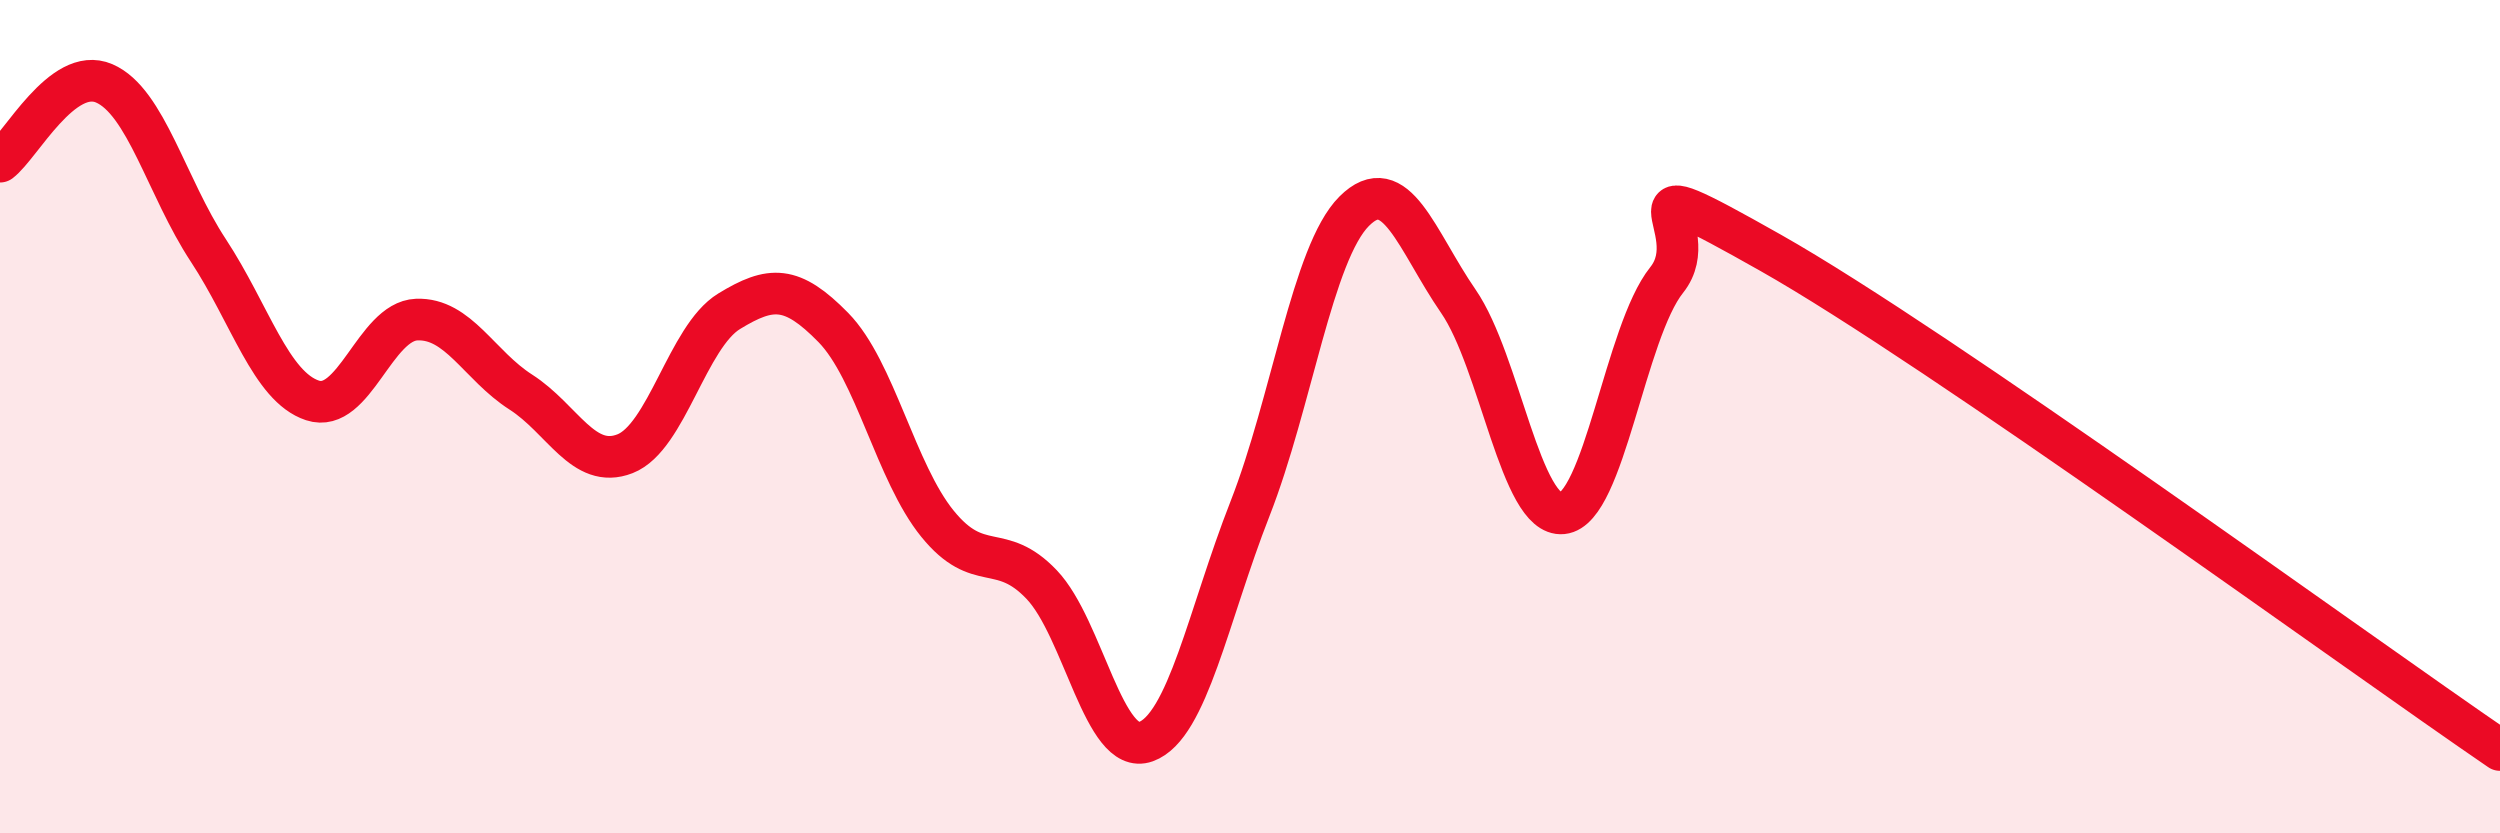 
    <svg width="60" height="20" viewBox="0 0 60 20" xmlns="http://www.w3.org/2000/svg">
      <path
        d="M 0,3.88 C 0.5,3.5 1.5,1.57 2.5,2 C 3.5,2.43 4,4.49 5,6.01 C 6,7.53 6.5,9.28 7.5,9.61 C 8.5,9.94 9,7.71 10,7.67 C 11,7.63 11.5,8.77 12.5,9.41 C 13.5,10.05 14,11.28 15,10.89 C 16,10.5 16.5,8.08 17.5,7.47 C 18.5,6.86 19,6.84 20,7.86 C 21,8.88 21.5,11.34 22.5,12.57 C 23.5,13.8 24,12.98 25,14.03 C 26,15.08 26.5,18.16 27.5,17.8 C 28.5,17.44 29,14.76 30,12.21 C 31,9.66 31.5,6.07 32.5,5.07 C 33.5,4.07 34,5.78 35,7.23 C 36,8.68 36.5,12.42 37.5,12.32 C 38.5,12.22 39,7.97 40,6.72 C 41,5.47 38.5,3.81 42.5,6.07 C 46.5,8.33 56.5,15.61 60,18L60 20L0 20Z"
        fill="#EB0A25"
        opacity="0.1"
        stroke-linecap="round"
        stroke-linejoin="round"
      />
      <path
        d="M 0,3.88 C 0.5,3.5 1.5,1.57 2.5,2 C 3.5,2.43 4,4.49 5,6.01 C 6,7.53 6.5,9.28 7.5,9.61 C 8.5,9.94 9,7.71 10,7.67 C 11,7.63 11.5,8.77 12.5,9.41 C 13.5,10.05 14,11.28 15,10.89 C 16,10.5 16.5,8.08 17.5,7.47 C 18.5,6.86 19,6.84 20,7.86 C 21,8.88 21.5,11.34 22.5,12.57 C 23.5,13.8 24,12.98 25,14.03 C 26,15.08 26.5,18.16 27.5,17.8 C 28.5,17.44 29,14.76 30,12.21 C 31,9.66 31.5,6.07 32.5,5.07 C 33.5,4.07 34,5.78 35,7.23 C 36,8.68 36.5,12.42 37.5,12.32 C 38.5,12.22 39,7.97 40,6.72 C 41,5.47 38.5,3.81 42.5,6.07 C 46.5,8.33 56.5,15.61 60,18"
        stroke="#EB0A25"
        stroke-width="1"
        fill="none"
        stroke-linecap="round"
        stroke-linejoin="round"
      />
    </svg>
  